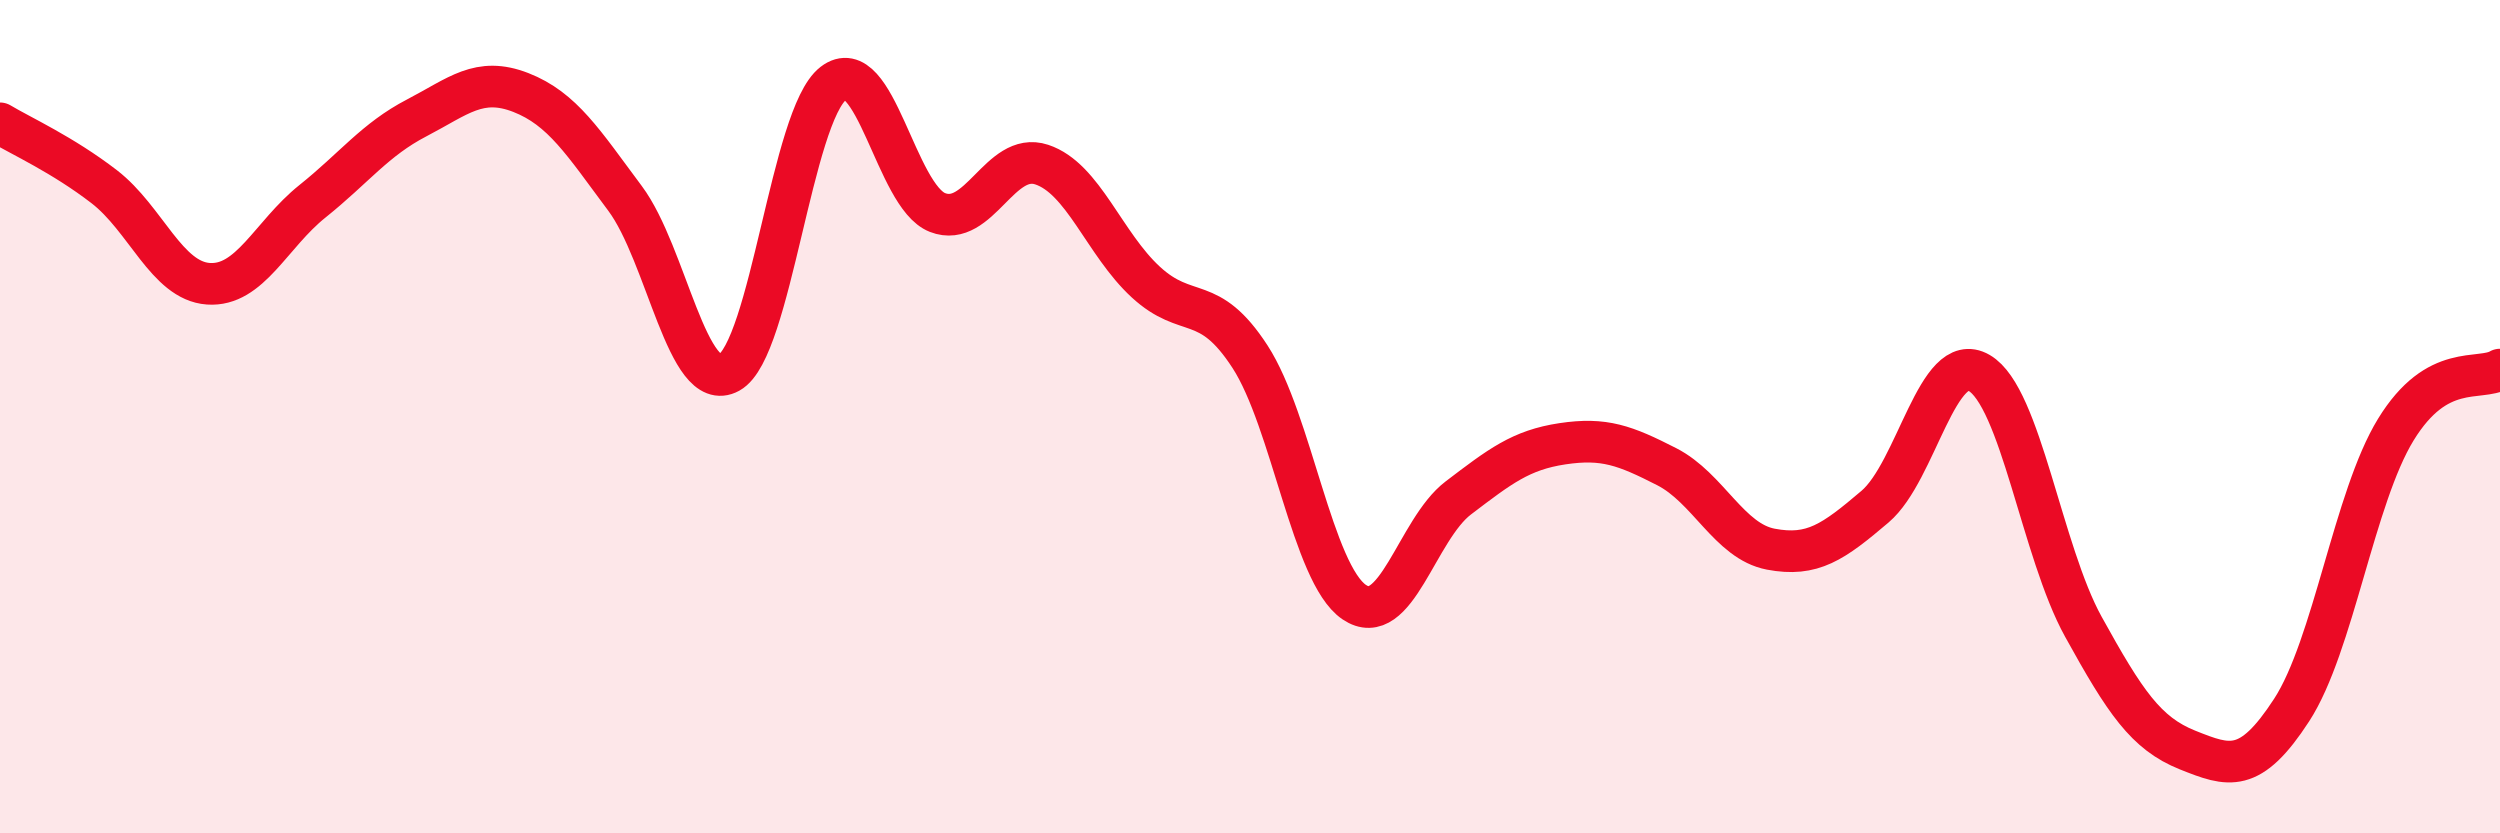 
    <svg width="60" height="20" viewBox="0 0 60 20" xmlns="http://www.w3.org/2000/svg">
      <path
        d="M 0,2.96 C 0.5,3.26 1.5,3.71 2.5,4.48 C 3.5,5.25 4,6.74 5,6.81 C 6,6.88 6.5,5.63 7.5,4.83 C 8.5,4.03 9,3.35 10,2.83 C 11,2.31 11.5,1.83 12.5,2.22 C 13.5,2.61 14,3.42 15,4.76 C 16,6.1 16.5,9.49 17.5,8.94 C 18.5,8.39 19,2.77 20,2 C 21,1.23 21.5,4.71 22.5,5.1 C 23.5,5.49 24,3.62 25,3.95 C 26,4.28 26.5,5.85 27.5,6.77 C 28.5,7.69 29,7.02 30,8.56 C 31,10.1 31.5,13.77 32.5,14.45 C 33.5,15.13 34,12.71 35,11.95 C 36,11.19 36.5,10.8 37.5,10.65 C 38.5,10.5 39,10.69 40,11.2 C 41,11.71 41.5,12.99 42.5,13.18 C 43.5,13.37 44,13.01 45,12.16 C 46,11.31 46.5,8.37 47.5,8.95 C 48.5,9.53 49,13.23 50,15.04 C 51,16.85 51.5,17.6 52.5,18 C 53.5,18.4 54,18.58 55,17.04 C 56,15.5 56.5,11.94 57.5,10.31 C 58.5,8.68 59.5,9.16 60,8.87L60 20L0 20Z"
        fill="#EB0A25"
        opacity="0.1"
        stroke-linecap="round"
        stroke-linejoin="round"
      />
      <path
        d="M 0,2.96 C 0.5,3.26 1.5,3.71 2.5,4.48 C 3.5,5.25 4,6.74 5,6.81 C 6,6.88 6.5,5.63 7.5,4.83 C 8.5,4.03 9,3.35 10,2.83 C 11,2.31 11.5,1.83 12.5,2.22 C 13.5,2.61 14,3.42 15,4.76 C 16,6.1 16.5,9.49 17.5,8.94 C 18.5,8.39 19,2.77 20,2 C 21,1.23 21.5,4.71 22.5,5.1 C 23.5,5.49 24,3.62 25,3.95 C 26,4.28 26.5,5.85 27.5,6.77 C 28.5,7.69 29,7.02 30,8.56 C 31,10.1 31.5,13.77 32.5,14.45 C 33.5,15.13 34,12.71 35,11.95 C 36,11.19 36.5,10.8 37.5,10.65 C 38.5,10.5 39,10.69 40,11.2 C 41,11.71 41.5,12.99 42.5,13.18 C 43.5,13.37 44,13.01 45,12.16 C 46,11.31 46.5,8.37 47.5,8.95 C 48.5,9.53 49,13.23 50,15.04 C 51,16.85 51.5,17.6 52.5,18 C 53.5,18.4 54,18.58 55,17.04 C 56,15.5 56.5,11.94 57.5,10.31 C 58.5,8.68 59.5,9.16 60,8.87"
        stroke="#EB0A25"
        stroke-width="1"
        fill="none"
        stroke-linecap="round"
        stroke-linejoin="round"
      />
    </svg>
  